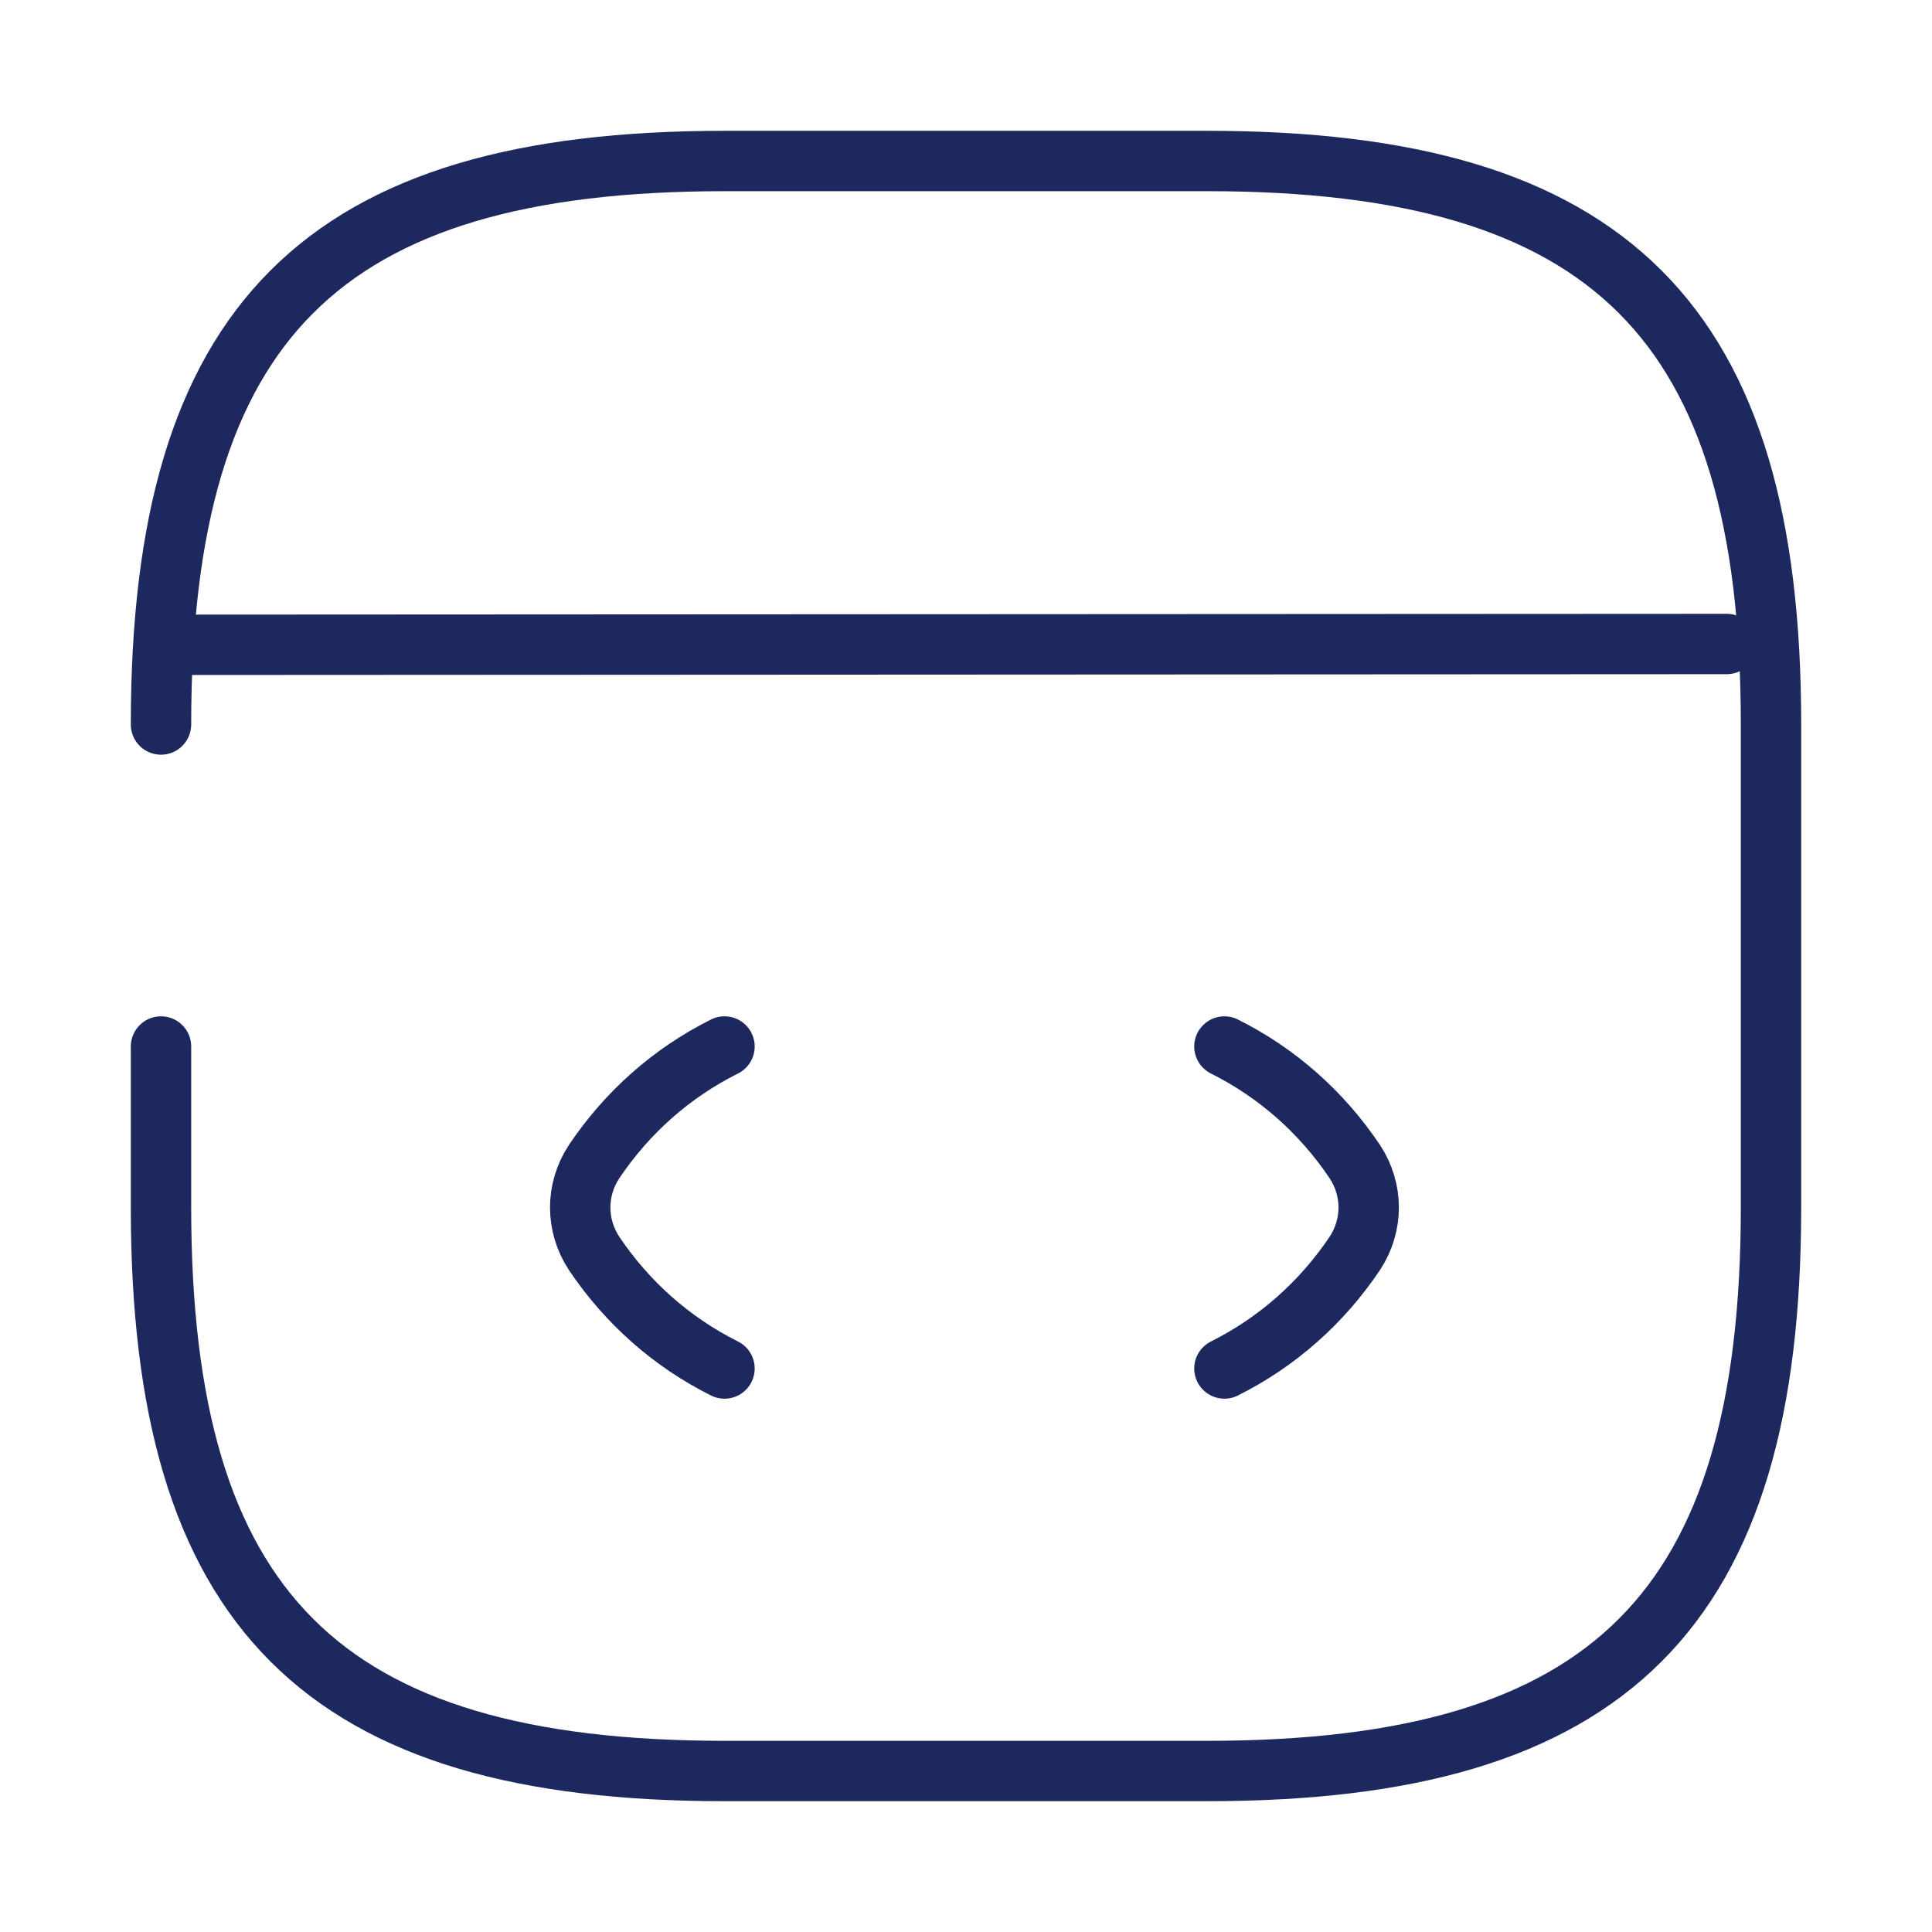 <svg width="48" height="48" viewBox="0 0 48 48" fill="none" xmlns="http://www.w3.org/2000/svg">
<path d="M18 26C16.68 26.66 15.58 27.64 14.76 28.86C14.3 29.56 14.3 30.44 14.76 31.14C15.58 32.36 16.68 33.34 18 34" stroke="#1D285F" stroke-width="1.5" stroke-linecap="round" stroke-linejoin="round"/>
<path d="M30.42 26C31.74 26.66 32.84 27.64 33.66 28.86C34.12 29.56 34.12 30.44 33.66 31.14C32.84 32.36 31.74 33.34 30.42 34" stroke="#1D285F" stroke-width="1.5" stroke-linecap="round" stroke-linejoin="round"/>
<path d="M4 26V30C4 40 8 44 18 44H30C40 44 44 40 44 30V18C44 8 40 4 30 4H18C8 4 4 8 4 18" stroke="#1D285F" stroke-width="1.5" stroke-linecap="round" stroke-linejoin="round"/>
<path d="M4.46 16.02L42.9 16" stroke="#1D285F" stroke-width="1.5" stroke-linecap="round" stroke-linejoin="round"/>
</svg>
